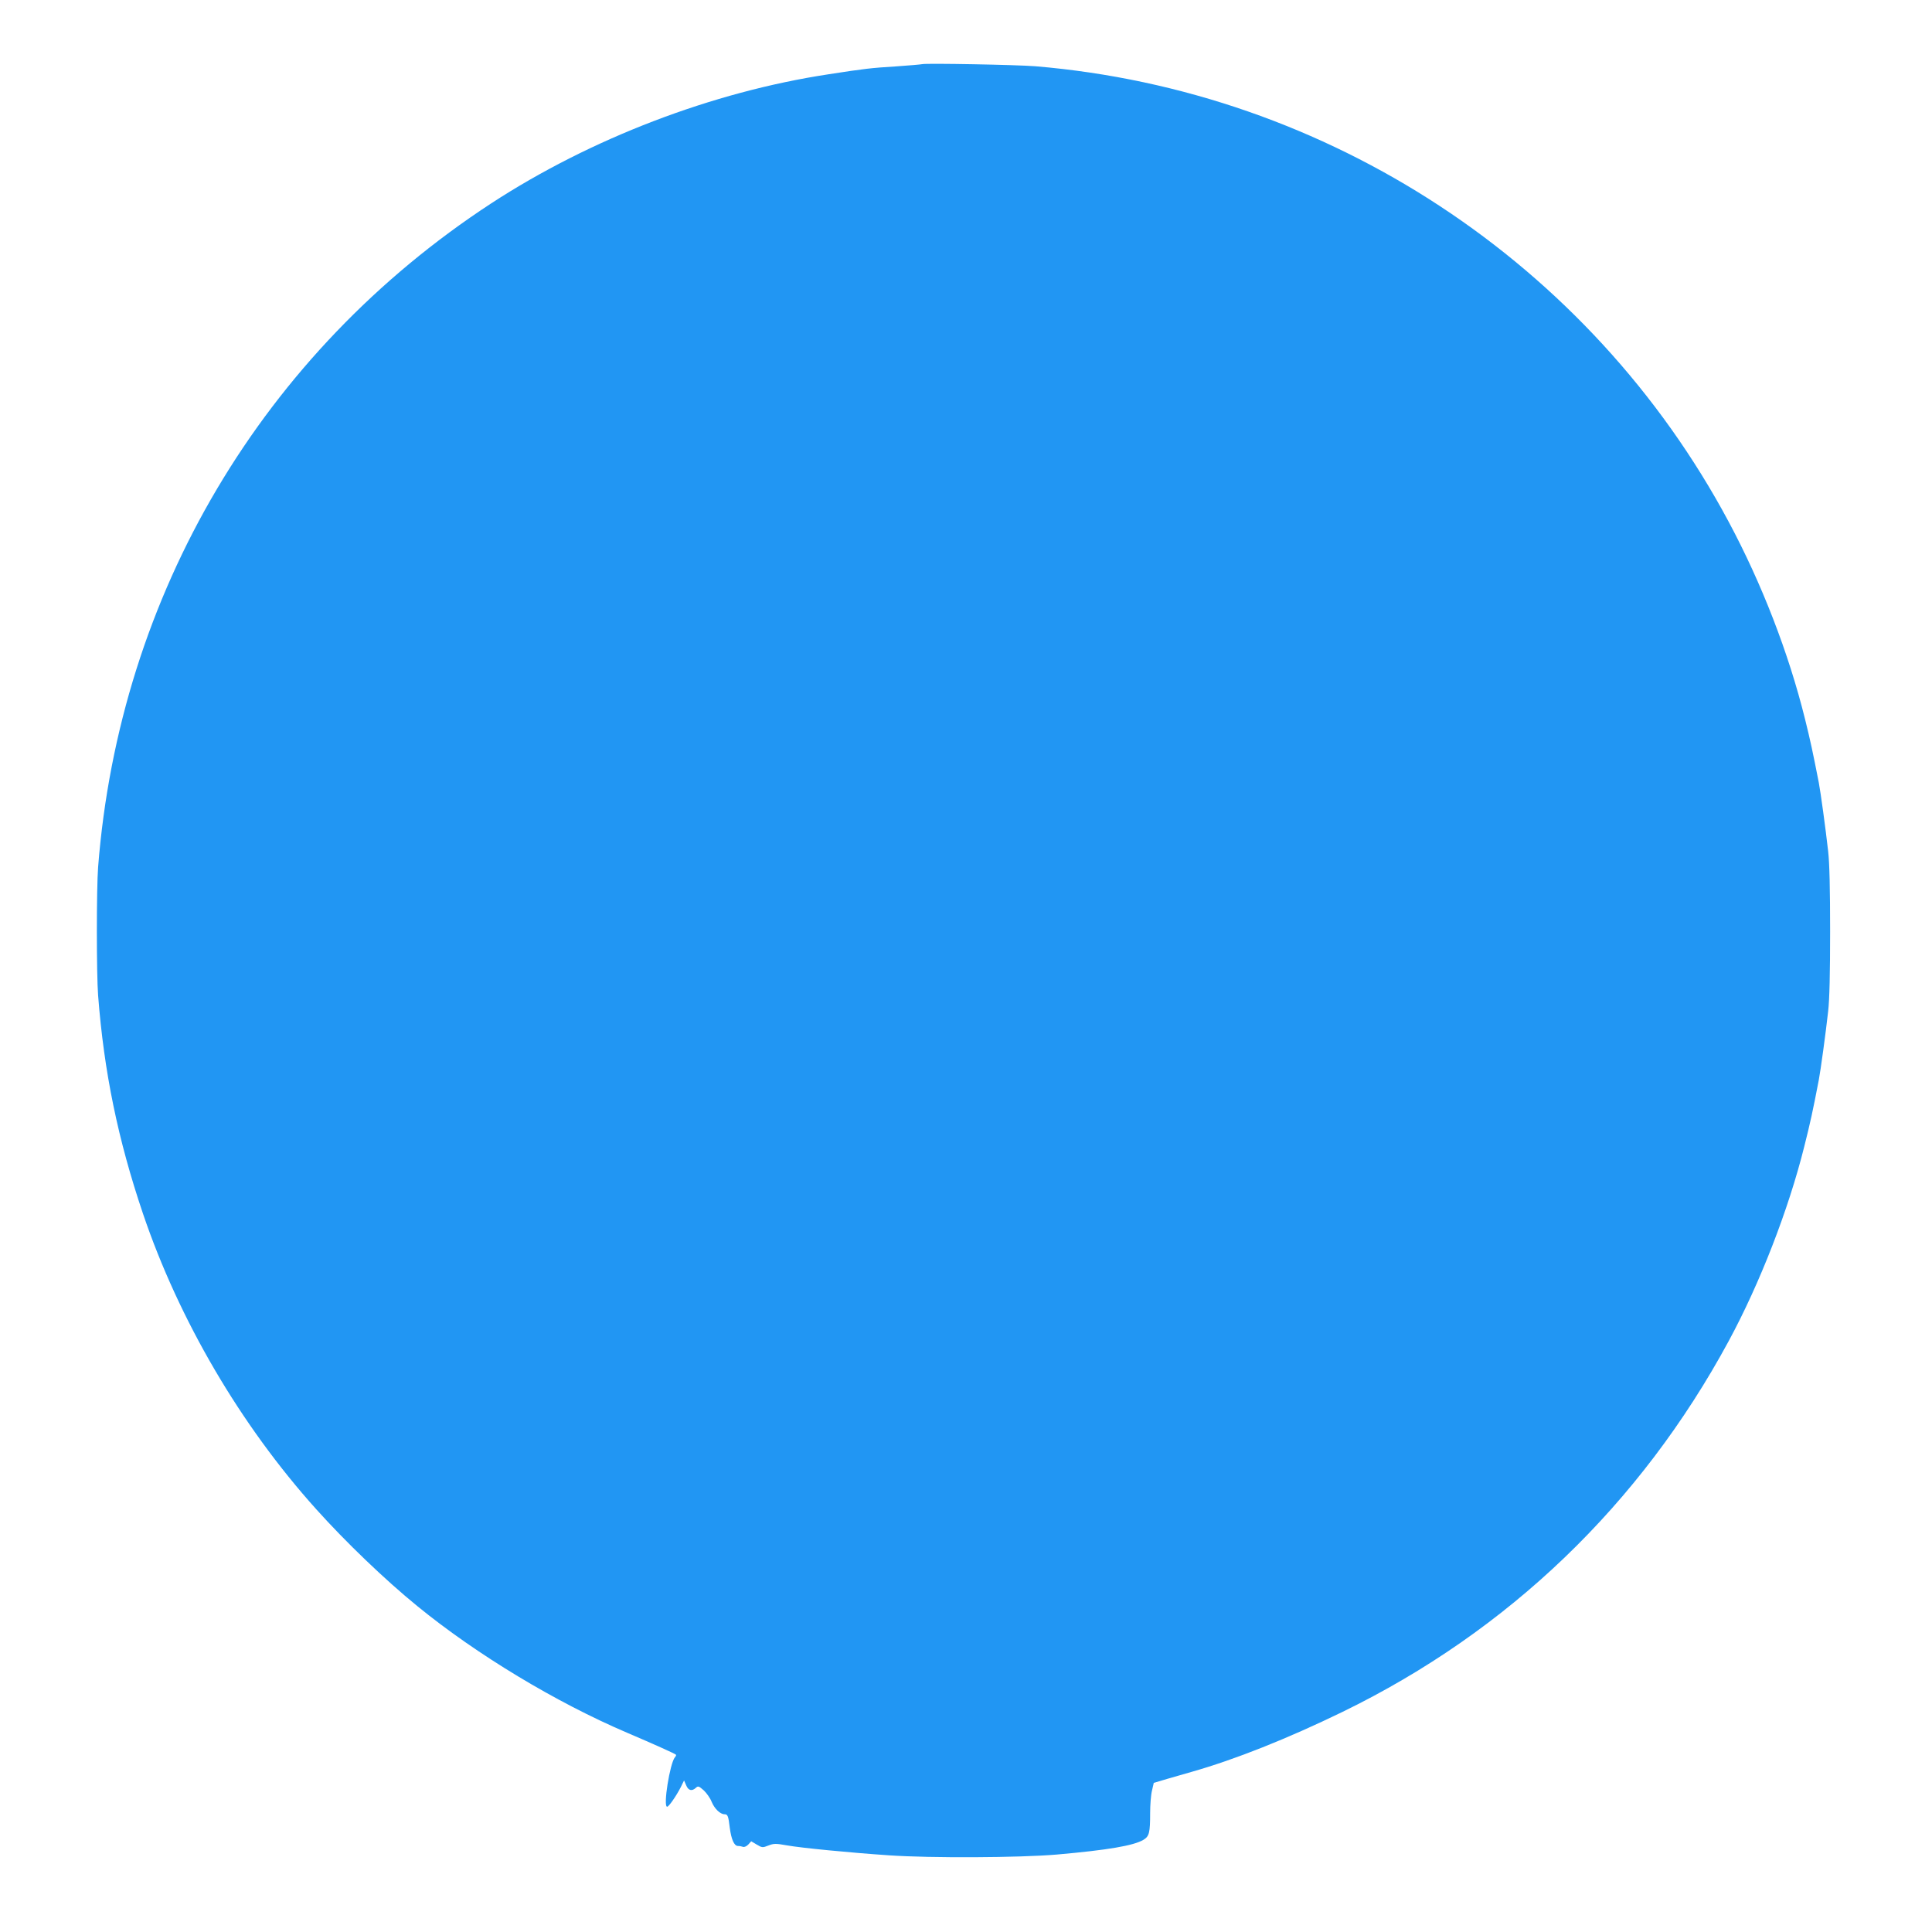 <?xml version="1.0" standalone="no"?>
<!DOCTYPE svg PUBLIC "-//W3C//DTD SVG 20010904//EN"
 "http://www.w3.org/TR/2001/REC-SVG-20010904/DTD/svg10.dtd">
<svg version="1.0" xmlns="http://www.w3.org/2000/svg"
 width="1280pt" height="1280pt" viewBox="0 0 1280 1280"
 preserveAspectRatio="xMidYMid meet">
<g transform="translate(0,1280) scale(0.1,-0.1)"
fill="#2196f3" stroke="none">
<path d="M6110 12375 c-8 -2 -87 -9 -175 -15 -163 -10 -206 -15 -445 -52 -771
-117 -1577 -426 -2235 -855 -1515 -990 -2464 -2591 -2605 -4398 -11 -142 -11
-708 0 -850 39 -508 132 -957 297 -1445 239 -705 646 -1401 1149 -1960 194
-216 453 -465 669 -641 393 -321 919 -638 1390 -839 169 -72 316 -138 323
-145 3 -3 0 -11 -7 -18 -33 -41 -79 -327 -51 -327 11 0 59 69 90 129 l22 45
14 -32 c14 -35 38 -41 64 -17 15 14 20 12 53 -17 19 -18 43 -52 52 -76 19 -45
56 -82 86 -82 20 0 25 -12 34 -90 10 -76 29 -120 54 -120 11 0 26 -3 34 -6 8
-3 24 4 35 16 l19 21 37 -22 c35 -21 39 -21 77 -6 36 14 49 14 122 1 96 -17
413 -48 677 -66 278 -19 860 -16 1110 5 340 30 511 59 576 98 38 23 44 47 44
177 0 53 5 120 12 148 l12 52 91 27 c49 14 122 35 160 46 288 82 633 219 1001
398 1098 535 1972 1374 2557 2456 206 381 396 869 501 1290 40 159 56 232 96
440 12 63 45 303 62 455 9 77 13 253 13 530 0 277 -4 453 -13 530 -17 152 -50
392 -62 455 -40 204 -56 279 -91 420 -109 440 -287 899 -506 1308 -917 1715
-2652 2855 -4593 3018 -124 10 -721 21 -750 14z"/>
</g>
</svg>
